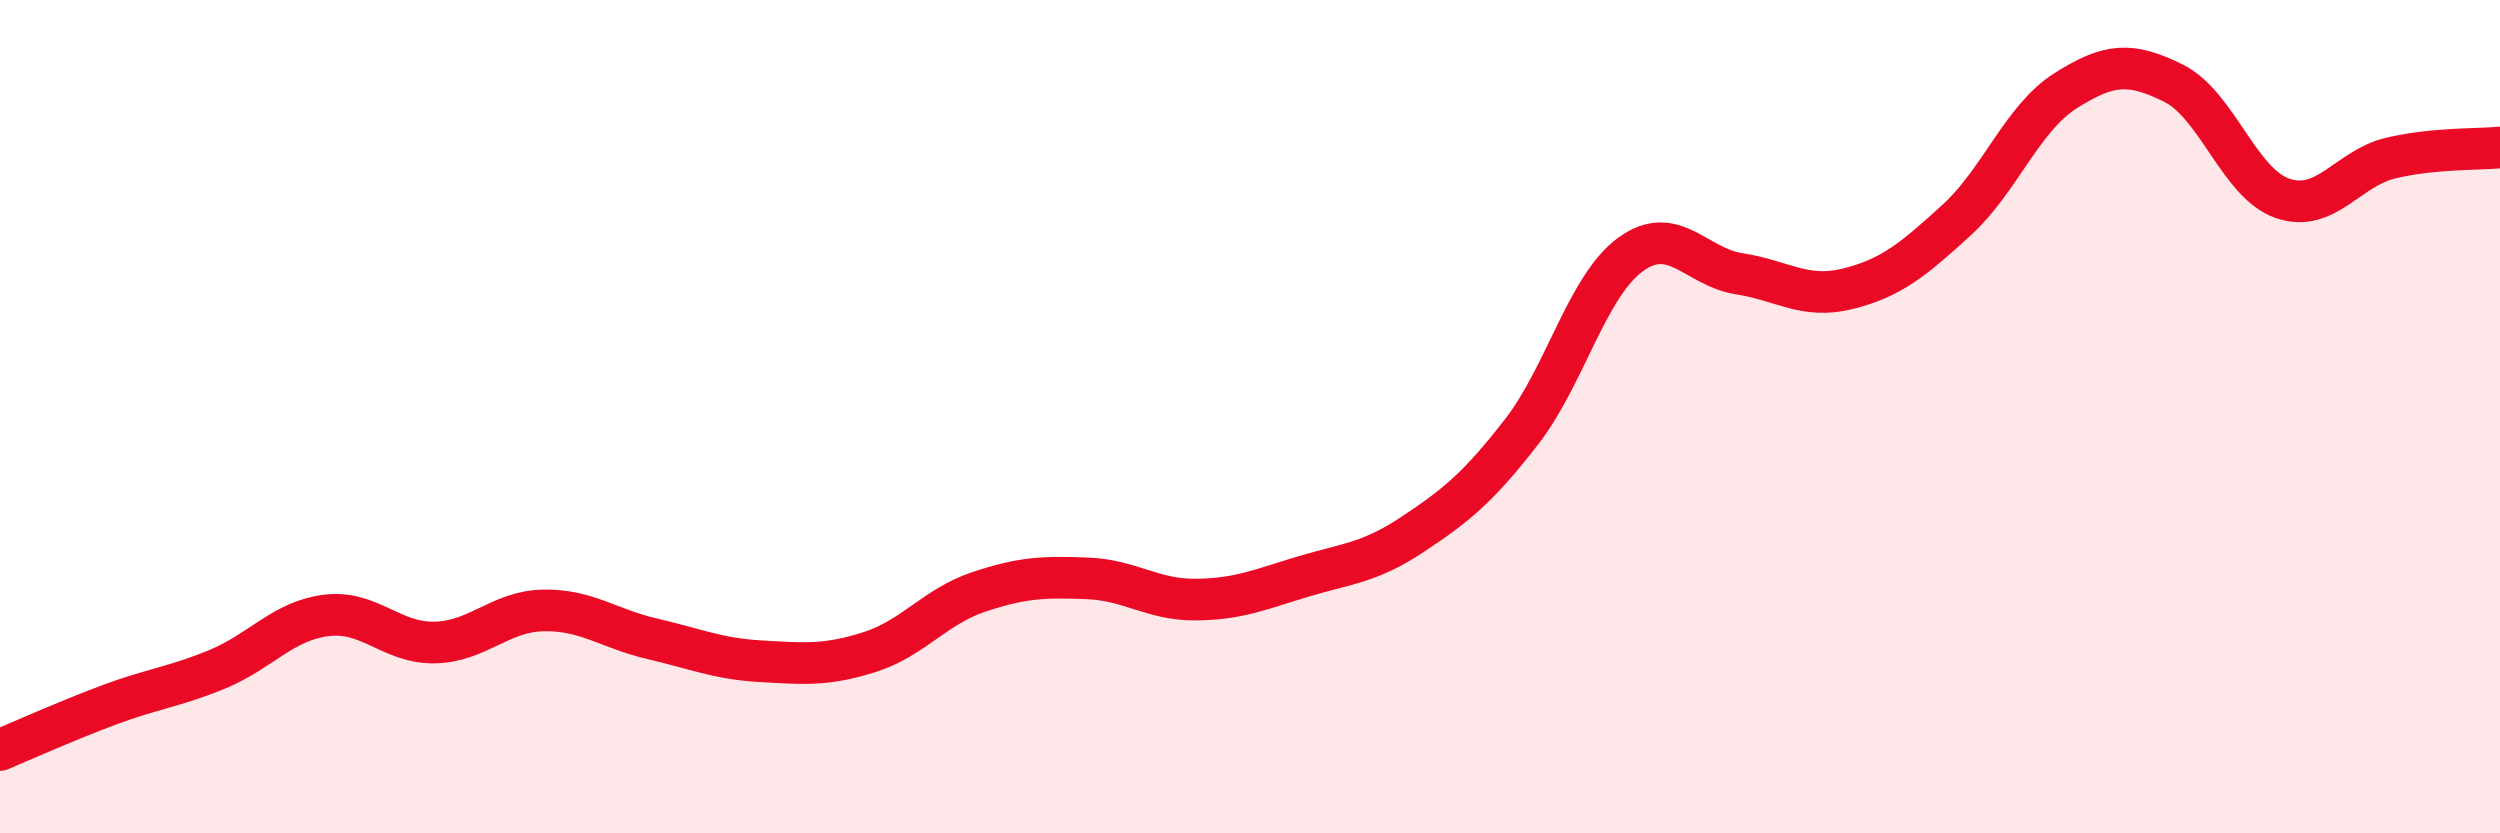 
    <svg width="60" height="20" viewBox="0 0 60 20" xmlns="http://www.w3.org/2000/svg">
      <path
        d="M 0,18 C 0.52,17.78 1.57,17.31 2.61,16.92 C 3.65,16.53 4.18,16.49 5.22,16.06 C 6.26,15.63 6.79,14.9 7.83,14.77 C 8.87,14.64 9.39,15.44 10.43,15.42 C 11.47,15.4 12,14.67 13.04,14.65 C 14.08,14.63 14.61,15.09 15.65,15.33 C 16.69,15.57 17.22,15.81 18.26,15.87 C 19.3,15.93 19.83,15.98 20.87,15.65 C 21.91,15.32 22.44,14.56 23.48,14.21 C 24.52,13.86 25.05,13.84 26.09,13.88 C 27.13,13.92 27.66,14.4 28.7,14.39 C 29.74,14.38 30.26,14.14 31.3,13.83 C 32.34,13.52 32.87,13.51 33.91,12.82 C 34.95,12.13 35.48,11.7 36.52,10.36 C 37.56,9.02 38.09,6.87 39.13,6.11 C 40.17,5.35 40.7,6.41 41.74,6.57 C 42.78,6.73 43.31,7.19 44.35,6.93 C 45.39,6.67 45.92,6.23 46.96,5.28 C 48,4.33 48.53,2.84 49.57,2.18 C 50.61,1.52 51.13,1.48 52.17,2 C 53.21,2.52 53.74,4.4 54.78,4.76 C 55.82,5.12 56.35,4.03 57.39,3.79 C 58.43,3.55 59.48,3.59 60,3.54L60 20L0 20Z"
        fill="#EB0A25"
        opacity="0.1"
        stroke-linecap="round"
        stroke-linejoin="round"
      />
      <path
        d="M 0,18 C 0.52,17.78 1.57,17.31 2.61,16.92 C 3.65,16.53 4.18,16.49 5.22,16.06 C 6.26,15.63 6.79,14.9 7.83,14.77 C 8.87,14.64 9.39,15.44 10.43,15.42 C 11.47,15.4 12,14.67 13.04,14.65 C 14.08,14.63 14.61,15.09 15.65,15.33 C 16.69,15.57 17.22,15.81 18.26,15.87 C 19.3,15.93 19.83,15.98 20.87,15.65 C 21.91,15.32 22.44,14.56 23.48,14.21 C 24.52,13.86 25.05,13.84 26.09,13.88 C 27.13,13.92 27.66,14.4 28.7,14.39 C 29.74,14.38 30.26,14.14 31.3,13.83 C 32.34,13.52 32.87,13.51 33.91,12.82 C 34.95,12.13 35.48,11.7 36.52,10.36 C 37.56,9.02 38.09,6.87 39.13,6.11 C 40.17,5.35 40.7,6.41 41.74,6.57 C 42.78,6.73 43.31,7.19 44.35,6.93 C 45.39,6.67 45.92,6.23 46.96,5.28 C 48,4.33 48.53,2.84 49.57,2.18 C 50.61,1.52 51.13,1.48 52.17,2 C 53.21,2.52 53.74,4.4 54.78,4.76 C 55.82,5.12 56.35,4.03 57.39,3.79 C 58.43,3.55 59.48,3.59 60,3.54"
        stroke="#EB0A25"
        stroke-width="1"
        fill="none"
        stroke-linecap="round"
        stroke-linejoin="round"
      />
    </svg>
  